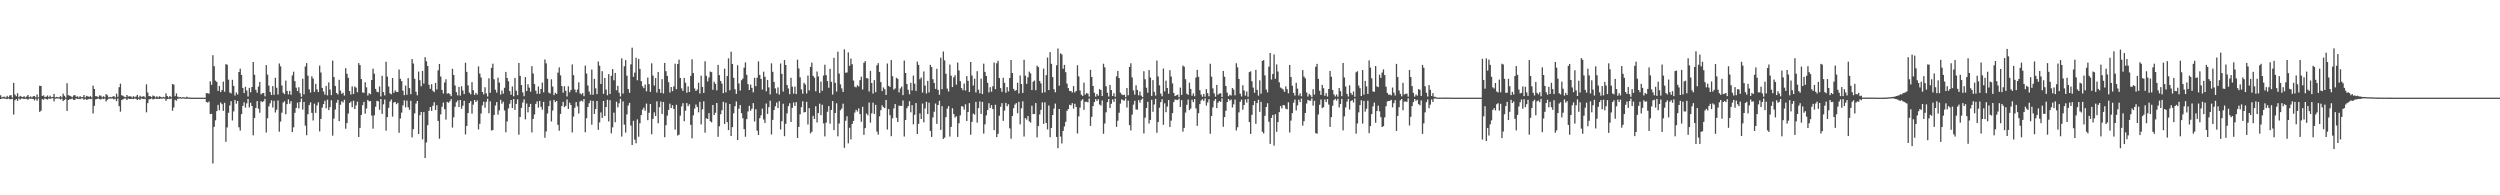 <?xml version="1.0" encoding="UTF-8"?>
<svg xmlns="http://www.w3.org/2000/svg" width="1920" height="150">
  <path d="M0 73.174h1v2.929H0zM1 74.777h1v1.000H1zM2 74.354h1v1.191H2zM3 74.278h1v1.464H3zM4 74.890h1v1.000H4zM5 73.580h1v2.551H5zM6 74.658h1v1.000H6zM7 73.334h1v2.853H7zM8 73.059h1v3.195H8zM9 74.887h1v1.000H9zM10 63.659h1v24.287H10zM11 72.613h1v4.392H11zM12 73.953h1v2.112H12zM13 71.570h1v5.896H13zM14 74.656h1v1.000H14zM15 73.648h1v2.833H15zM16 74.259h1v1.426H16zM17 74.540h1v1.127H17zM18 73.858h1v2.236H18zM19 74.804h1v1.000H19zM20 74.102h1v1.832H20zM21 72.978h1v3.673H21zM22 74.674h1v1.000H22zM23 74.058h1v1.789H23zM24 74.847h1v1.000H24zM25 73.931h1v2.109H25zM26 73.699h1v3.427H26zM27 74.816h1v1.000H27zM28 72.530h1v4.814H28zM29 74.693h1v1.000H29zM30 65.849h1v20.065H30zM31 66.053h1v19.012H31zM32 73.661h1v2.523H32zM33 73.208h1v3.358H33zM34 74.513h1v1.065H34zM35 74.224h1v1.901H35zM36 73.306h1v3.175H36zM37 74.621h1v1.000H37zM38 73.474h1v2.428H38zM39 74.677h1v1.000H39zM40 74.387h1v1.000H40zM41 72.144h1v5.711H41zM42 74.809h1v1.000H42zM43 74.413h1v1.225H43zM44 74.683h1v1.000H44zM45 74.652h1v1.000H45zM46 73.832h1v2.549H46zM47 74.778h1v1.000H47zM48 71.920h1v5.676H48zM49 73.560h1v3.196H49zM50 74.843h1v1.000H50zM51 63.909h1v21.285H51zM52 73.108h1v3.675H52zM53 73.498h1v2.729H53zM54 74.006h1v2.105H54zM55 74.645h1v1.000H55zM56 73.382h1v3.343H56zM57 72.947h1v3.685H57zM58 74.291h1v1.220H58zM59 73.975h1v2.074H59zM60 74.859h1v1.000H60zM61 73.840h1v2.347H61zM62 74.634h1v1.000H62zM63 74.572h1v1.000H63zM64 72.939h1v3.766H64zM65 74.857h1v1.000H65zM66 73.567h1v3.145H66zM67 74.009h1v2.329H67zM68 74.402h1v1.461H68zM69 73.853h1v2.299H69zM70 74.831h1v1.000H70zM71 65.774h1v21.377H71zM72 68.330h1v12.914H72zM73 73.849h1v2.492H73zM74 73.982h1v2.053H74zM75 74.575h1v1.000H75zM76 73.194h1v2.986H76zM77 73.538h1v2.863H77zM78 74.717h1v1.000H78zM79 73.900h1v2.198H79zM80 74.700h1v1.000H80zM81 72.238h1v5.697H81zM82 73.234h1v3.416H82zM83 74.806h1v1.000H83zM84 74.418h1v1.238H84zM85 74.725h1v1.000H85zM86 74.232h1v1.398H86zM87 73.783h1v2.586H87zM88 74.814h1v1.000H88zM89 71.926h1v5.761H89zM90 74.368h1v1.289H90zM91 66.982h1v14.579H91zM92 64.242h1v21.507H92zM93 73.124h1v3.722H93zM94 73.570h1v2.709H94zM95 74.368h1v1.322H95zM96 74.649h1v1.000H96zM97 72.958h1v3.820H97zM98 74.120h1v1.567H98zM99 73.981h1v2.055H99zM100 73.976h1v2.073H100zM101 74.884h1v1.000H101zM102 73.837h1v2.316H102zM103 74.630h1v1.000H103zM104 74.153h1v1.759H104zM105 72.909h1v3.900H105zM106 74.871h1v1.000H106zM107 73.540h1v3.215H107zM108 74.326h1v1.246H108zM109 74.116h1v1.752H109zM110 73.861h1v2.297H110zM111 74.897h1v1.000H111zM112 64.752h1v21.520H112zM113 71.041h1v8.143H113zM114 73.854h1v2.433H114zM115 73.942h1v2.142H115zM116 74.586h1v1.000H116zM117 73.307h1v3.137H117zM118 73.854h1v2.118H118zM119 74.696h1v1.000H119zM120 73.937h1v2.169H120zM121 74.821h1v1.000H121zM122 73.908h1v2.113H122zM123 74.401h1v1.273H123zM124 74.855h1v1.000H124zM125 74.389h1v1.203H125zM126 74.762h1v1.000H126zM127 71.705h1v5.702H127zM128 73.774h1v2.298H128zM129 74.853h1v1.000H129zM130 73.706h1v2.421H130zM131 74.659h1v1.000H131zM132 64.488h1v20.541H132zM133 65.023h1v17.492H133zM134 73.862h1v2.765H134zM135 71.724h1v5.623H135zM136 74.209h1v1.649H136zM137 74.733h1v1.000H137zM138 74.476h1v1.102H138zM139 74.895h1v1.000H139zM140 74.583h1v1.000H140zM141 74.720h1v1.000H141zM142 74.980h1v1.000H142zM143 74.261h1v1.586H143zM144 74.850h1v1.000H144zM145 74.932h1v1.000H145zM146 74.972h1v1.000H146zM147 74.995h1v1.000H147zM148 74.987h1v1.000H148zM149 74.995h1v1.000H149zM150 74.997h1v1.000H150zM151 74.995h1v1.000H151zM152 74.996h1v1.000H152zM153 74.999h1v1.000H153zM154 74.999h1v1.000H154zM155 74.999h1v1.000H155zM156 74.999h1v1.000H156zM157 74.999h1v1.000H157zM158 71.598h1v6.712H158zM159 71.517h1v7.346H159zM160 71.935h1v6.057H160zM161 62.476h1v25.188H161zM162 65.134h1v22.276H162zM163 42.392h1v83.221H163zM164 50.845h1v46.599H164zM165 61.894h1v30.507H165zM166 62.866h1v22.481H166zM167 69.784h1v10.768H167zM168 65.990h1v18.684H168zM169 70.698h1v8.062H169zM170 69.187h1v10.791H170zM171 62.671h1v22.454H171zM172 70.438h1v8.520H172zM173 49.270h1v59.633H173zM174 49.732h1v48.153H174zM175 61.188h1v25.459H175zM176 71.006h1v9.987H176zM177 71.723h1v5.987H177zM178 61.297h1v31.228H178zM179 65.940h1v19.589H179zM180 73.367h1v3.409H180zM181 71.034h1v8.586H181zM182 72.568h1v5.011H182zM183 55.273h1v42.444H183zM184 52.738h1v47.551H184zM185 57.538h1v30.141H185zM186 67.509h1v13.831H186zM187 71.482h1v7.128H187zM188 66.680h1v15.965H188zM189 69.475h1v9.955H189zM190 74.100h1v1.934H190zM191 67.466h1v15.056H191zM192 70.836h1v8.089H192zM193 66.834h1v14.607H193zM194 47.641h1v56.273H194zM195 57.458h1v33.153H195zM196 68.976h1v13.902H196zM197 71.188h1v6.489H197zM198 66.501h1v17.017H198zM199 62.930h1v23.655H199zM200 72.442h1v5.256H200zM201 71.583h1v6.794H201zM202 71.329h1v6.418H202zM203 73.997h1v1.880H203zM204 50.017h1v51.773H204zM205 57.285h1v33.520H205zM206 65.719h1v15.975H206zM207 70.658h1v8.714H207zM208 72.933h1v4.129H208zM209 66.090h1v16.475H209zM210 72.799h1v4.616H210zM211 59.776h1v26.653H211zM212 67.395h1v16.864H212zM213 72.541h1v4.633H213zM214 48.751h1v52.397H214zM215 50.967h1v42.443H215zM216 65.651h1v20.869H216zM217 71.193h1v7.530H217zM218 72.300h1v5.454H218zM219 61.902h1v25.858H219zM220 69.765h1v10.216H220zM221 72.486h1v3.872H221zM222 69.767h1v9.922H222zM223 72.779h1v4.938H223zM224 57.888h1v43.579H224zM225 55.058h1v42.750H225zM226 62.311h1v24.341H226zM227 67.348h1v15.556H227zM228 69.929h1v8.938H228zM229 67.027h1v16.253H229zM230 71.553h1v6.761H230zM231 74.334h1v1.355H231zM232 60.452h1v23.708H232zM233 72.457h1v5.813H233zM234 51.055h1v45.473H234zM235 48.436h1v55.459H235zM236 58.134h1v29.560H236zM237 68.602h1v12.084H237zM238 71.044h1v7.615H238zM239 58.636h1v28.045H239zM240 60.303h1v32.213H240zM241 70.573h1v9.048H241zM242 64.357h1v22.306H242zM243 68.669h1v12.273H243zM244 70.684h1v7.897H244zM245 50.400h1v50.533H245zM246 55.724h1v35.570H246zM247 67.494h1v15.163H247zM248 70.233h1v9.670H248zM249 72.661h1v4.720H249zM250 65.997h1v17.187H250zM251 73.283h1v3.336H251zM252 63.294h1v21.304H252zM253 68.836h1v13.447H253zM254 73.085h1v3.931H254zM255 46.518h1v57.692H255zM256 59.164h1v31.913H256zM257 65.986h1v18.152H257zM258 71.436h1v7.443H258zM259 72.571h1v4.119H259zM260 61.264h1v31.744H260zM261 69.606h1v10.816H261zM262 72.022h1v5.788H262zM263 71.149h1v7.513H263zM264 73.413h1v3.211H264zM265 52.363h1v46.511H265zM266 56.613h1v37.899H266zM267 59.754h1v27.416H267zM268 69.937h1v9.145H268zM269 72.579h1v5.460H269zM270 66.349h1v15.999H270zM271 72.196h1v5.170H271zM272 66.428h1v17.310H272zM273 67.311h1v13.619H273zM274 70.864h1v7.199H274zM275 48.506h1v56.703H275zM276 50.034h1v48.179H276zM277 60.740h1v27.521H277zM278 71.005h1v9.803H278zM279 71.262h1v6.951H279zM280 63.156h1v24.131H280zM281 67.091h1v16.265H281zM282 73.364h1v3.404H282zM283 71.594h1v6.265H283zM284 72.342h1v5.296H284zM285 61.463h1v27.324H285zM286 52.715h1v46.082H286zM287 56.567h1v31.984H287zM288 68.240h1v13.708H288zM289 70.383h1v7.077H289zM290 70.913h1v6.899H290zM291 66.420h1v17.882H291zM292 74.073h1v1.944H292zM293 58.199h1v29.228H293zM294 70.728h1v9.411H294zM295 73.253h1v3.201H295zM296 47.423h1v52.991H296zM297 58.826h1v31.102H297zM298 66.388h1v16.384H298zM299 71.644h1v6.313H299zM300 72.451h1v4.011H300zM301 59.929h1v29.614H301zM302 71.270h1v7.482H302zM303 69.418h1v8.915H303zM304 70.521h1v9.496H304zM305 70.730h1v8.266H305zM306 53.415h1v48.577H306zM307 60.454h1v30.518H307zM308 62.280h1v24.208H308zM309 69.619h1v11.308H309zM310 73.072h1v3.963H310zM311 65.732h1v16.775H311zM312 72.764h1v4.490H312zM313 59.990h1v22.406H313zM314 67.672h1v16.647H314zM315 72.333h1v5.017H315zM316 45.369h1v60.174H316zM317 48.780h1v50.391H317zM318 60.512h1v26.575H318zM319 70.497h1v9.041H319zM320 73.158h1v4.380H320zM321 55.002h1v47.931H321zM322 61.610h1v26.849H322zM323 66.272h1v19.757H323zM324 54.468h1v52.601H324zM325 64.160h1v21.950H325zM326 43.906h1v77.482H326zM327 47.037h1v62.366H327zM328 50.708h1v45.454H328zM329 65.092h1v19.968H329zM330 68.220h1v14.023H330zM331 64.685h1v20.489H331zM332 69.690h1v11.512H332zM333 70.750h1v7.758H333zM334 63.688h1v20.801H334zM335 68.728h1v12.105H335zM336 54.001h1v38.868H336zM337 49.099h1v57.428H337zM338 58.762h1v29.097H338zM339 69.064h1v12.911H339zM340 71.762h1v6.984H340zM341 63.332h1v20.464H341zM342 60.872h1v30.975H342zM343 71.907h1v6.307H343zM344 71.523h1v7.358H344zM345 72.356h1v5.392H345zM346 73.848h1v2.308H346zM347 52.839h1v45.174H347zM348 57.600h1v32.509H348zM349 65.618h1v16.419H349zM350 70.799h1v7.719H350zM351 73.223h1v3.927H351zM352 66.762h1v15.391H352zM353 73.441h1v3.319H353zM354 66.231h1v17.271H354zM355 69.530h1v11.662H355zM356 72.237h1v5.197H356zM357 48.111h1v55.173H357zM358 55.214h1v41.518H358zM359 65.598h1v21.223H359zM360 71.190h1v7.949H360zM361 72.471h1v5.178H361zM362 63.092h1v24.211H362zM363 69.278h1v11.109H363zM364 72.855h1v3.967H364zM365 71.331h1v7.012H365zM366 72.622h1v4.460H366zM367 51.010h1v48.420H367zM368 56.481h1v38.612H368zM369 59.503h1v27.677H369zM370 70.622h1v10.380H370zM371 72.442h1v5.687H371zM372 67.041h1v15.624H372zM373 71.740h1v6.444H373zM374 74.127h1v1.680H374zM375 60.094h1v26.882H375zM376 71.283h1v6.544H376zM377 52.120h1v48.109H377zM378 48.905h1v50.966H378zM379 60.870h1v27.471H379zM380 68.880h1v12.152H380zM381 71.113h1v7.262H381zM382 59.626h1v28.511H382zM383 63.381h1v21.359H383zM384 72.672h1v4.028H384zM385 69.454h1v10.221H385zM386 71.911h1v6.234H386zM387 67.441h1v17.411H387zM388 55.195h1v46.366H388zM389 59.835h1v33.462H389zM390 62.399h1v20.836H390zM391 69.925h1v9.762H391zM392 72.741h1v4.078H392zM393 66.429h1v16.558H393zM394 73.911h1v2.134H394zM395 59.786h1v24.659H395zM396 69.694h1v10.075H396zM397 73.080h1v3.224H397zM398 48.395h1v55.074H398zM399 58.241h1v31.572H399zM400 65.340h1v17.484H400zM401 70.952h1v7.807H401zM402 73.926h1v2.336H402zM403 59.197h1v32.470H403zM404 69.929h1v9.607H404zM405 64.724h1v21.564H405zM406 67.335h1v14.852H406zM407 70.460h1v9.327H407zM408 50.839h1v50.883H408zM409 56.455h1v34.870H409zM410 64.541h1v23.344H410zM411 69.645h1v10.180H411zM412 72.020h1v5.848H412zM413 66.398h1v16.310H413zM414 72.020h1v5.492H414zM415 68.358h1v13.667H415zM416 63.373h1v20.913H416zM417 70.924h1v7.293H417zM418 45.693h1v60.104H418zM419 48.636h1v52.309H419zM420 60.405h1v26.734H420zM421 71.142h1v10.367H421zM422 71.784h1v5.492H422zM423 60.896h1v32.414H423zM424 66.437h1v18.469H424zM425 73.073h1v3.693H425zM426 71.221h1v7.230H426zM427 72.142h1v5.386H427zM428 55.811h1v40.074H428zM429 51.770h1v48.642H429zM430 57.835h1v29.627H430zM431 66.119h1v15.356H431zM432 71.162h1v7.079H432zM433 66.246h1v16.037H433zM434 69.749h1v11.489H434zM435 74.091h1v2.260H435zM436 66.324h1v17.339H436zM437 70.879h1v7.977H437zM438 69.134h1v11.516H438zM439 49.496h1v52.221H439zM440 57.709h1v31.822H440zM441 68.685h1v14.075H441zM442 70.940h1v7.507H442zM443 68.787h1v12.929H443zM444 63.208h1v23.967H444zM445 71.658h1v6.291H445zM446 72.476h1v4.767H446zM447 71.531h1v6.378H447zM448 73.887h1v2.162H448zM449 50.402h1v51.154H449zM450 56.483h1v34.369H450zM451 65.641h1v16.523H451zM452 70.356h1v8.929H452zM453 72.721h1v4.490H453zM454 53.420h1v42.367H454zM455 72.747h1v4.716H455zM456 60.574h1v26.951H456zM457 67.814h1v15.913H457zM458 72.275h1v5.272H458zM459 47.222h1v52.444H459zM460 50.431h1v43.562H460zM461 64.468h1v21.914H461zM462 54.682h1v35.867H462zM463 72.040h1v5.506H463zM464 59.868h1v29.260H464zM465 68.758h1v13.437H465zM466 73.141h1v3.431H466zM467 56.950h1v36.318H467zM468 72.138h1v4.802H468zM469 58.198h1v44.192H469zM470 53.044h1v44.768H470zM471 61.653h1v24.884H471zM472 55.995h1v37.880H472zM473 69.319h1v8.808H473zM474 65.880h1v16.583H474zM475 71.209h1v8.128H475zM476 74.089h1v1.798H476zM477 44.784h1v60.148H477zM478 71.845h1v6.032H478zM479 50.871h1v44.868H479zM480 46.169h1v55.646H480zM481 58.102h1v29.744H481zM482 68.428h1v12.626H482zM483 71.259h1v7.719H483zM484 49.432h1v46.961H484zM485 36.621h1v74.749H485zM486 58.998h1v33.754H486zM487 55.775h1v51.475H487zM488 44.371h1v65.693H488zM489 61.668h1v30.055H489zM490 45.193h1v59.837H490zM491 52.948h1v41.727H491zM492 62.383h1v26.011H492zM493 66.269h1v17.938H493zM494 67.668h1v14.961H494zM495 64.907h1v20.151H495zM496 70.141h1v9.437H496zM497 59.559h1v32.748H497zM498 64.634h1v21.994H498zM499 70.553h1v9.267H499zM500 48.619h1v54.473H500zM501 58.067h1v33.238H501zM502 65.704h1v20.610H502zM503 59.933h1v29.188H503zM504 71.063h1v6.812H504zM505 55.256h1v39.437H505zM506 68.325h1v14.027H506zM507 71.343h1v6.609H507zM508 60.760h1v26.760H508zM509 71.729h1v6.565H509zM510 48.262h1v57.116H510zM511 54.667h1v41.489H511zM512 58.268h1v30.499H512zM513 63.128h1v21.303H513zM514 71.084h1v8.549H514zM515 66.836h1v16.153H515zM516 69.997h1v10.845H516zM517 66.375h1v17.277H517zM518 48.915h1v50.670H518zM519 68.527h1v11.943H519zM520 49.168h1v54.898H520zM521 45.849h1v57.556H521zM522 59.836h1v28.993H522zM523 67.849h1v13.907H523zM524 69.768h1v9.472H524zM525 59.778h1v33.296H525zM526 63.530h1v21.519H526zM527 71.216h1v7.919H527zM528 66.370h1v15.119H528zM529 70.633h1v9.432H529zM530 58.256h1v37.627H530zM531 45.567h1v60.674H531zM532 56.104h1v32.513H532zM533 67.925h1v15.461H533zM534 69.873h1v10.397H534zM535 68.750h1v13.451H535zM536 63.512h1v22.760H536zM537 71.798h1v6.379H537zM538 58.100h1v37.455H538zM539 66.740h1v17.243H539zM540 71.371h1v6.428H540zM541 47.065h1v54.803H541zM542 58.219h1v32.670H542zM543 62.519h1v28.888H543zM544 59.566h1v27.305H544zM545 54.941h1v38.192H545zM546 55.394h1v38.607H546zM547 68.974h1v11.676H547zM548 62.789h1v25.565H548zM549 64.406h1v22.162H549zM550 69.399h1v9.686H550zM551 49.839h1v55.215H551zM552 57.701h1v39.251H552zM553 62.159h1v25.608H553zM554 64.206h1v20.488H554zM555 71.507h1v6.676H555zM556 52.740h1v42.496H556zM557 70.887h1v7.942H557zM558 58.404h1v35.381H558zM559 44.792h1v55.142H559zM560 69.308h1v10.551H560zM561 39.668h1v64.832H561zM562 49.093h1v48.552H562zM563 59.739h1v27.305H563zM564 68.551h1v13.055H564zM565 72.098h1v5.841H565zM566 50.052h1v57.531H566zM567 64.079h1v19.451H567zM568 69.547h1v11.076H568zM569 61.584h1v25.336H569zM570 60.359h1v30.447H570zM571 51.984h1v47.185H571zM572 47.919h1v57.069H572zM573 57.469h1v34.016H573zM574 64.616h1v20.964H574zM575 69.108h1v12.219H575zM576 64.983h1v20.008H576zM577 67.493h1v15.975H577zM578 70.922h1v8.265H578zM579 59.732h1v33.536H579zM580 66.194h1v17.720H580zM581 59.655h1v40.718H581zM582 47.110h1v56.599H582zM583 57.507h1v33.273H583zM584 60.626h1v27.928H584zM585 68.782h1v14.606H585zM586 55.062h1v36.702H586zM587 58.977h1v35.418H587zM588 70.078h1v9.419H588zM589 61.393h1v26.127H589zM590 67.123h1v15.205H590zM591 72.491h1v4.845H591zM592 48.619h1v54.690H592zM593 55.134h1v36.915H593zM594 62.944h1v21.613H594zM595 67.893h1v13.738H595zM596 71.704h1v7.055H596zM597 67.122h1v15.911H597zM598 72.598h1v5.121H598zM599 48.760h1v50.730H599zM600 56.711h1v36.378H600zM601 70.317h1v9.376H601zM602 46.115h1v58.497H602zM603 49.913h1v45.145H603zM604 65.279h1v21.816H604zM605 67.922h1v13.596H605zM606 72.353h1v6.935H606zM607 59.767h1v33.936H607zM608 66.582h1v16.241H608zM609 71.866h1v6.868H609zM610 66.485h1v14.882H610zM611 72.263h1v6.168H611zM612 45.829h1v60.164H612zM613 52.595h1v44.906H613zM614 59.413h1v28.412H614zM615 68.641h1v13.677H615zM616 71.923h1v5.881H616zM617 63.550h1v22.841H617zM618 64.903h1v21.108H618zM619 71.793h1v6.416H619zM620 58.078h1v37.496H620zM621 69.435h1v13.633H621zM622 51.394h1v51.057H622zM623 48.071h1v53.076H623zM624 58.198h1v30.780H624zM625 59.615h1v31.720H625zM626 70.090h1v11.521H626zM627 54.920h1v39.142H627zM628 58.721h1v28.117H628zM629 71.441h1v8.176H629zM630 62.654h1v25.749H630zM631 69.727h1v10.698H631zM632 58.020h1v36.768H632zM633 49.702h1v55.067H633zM634 57.770h1v36.418H634zM635 62.238h1v23.572H635zM636 67.421h1v14.037H636zM637 52.862h1v42.165H637zM638 62.843h1v21.567H638zM639 72.594h1v5.034H639zM640 44.384h1v55.525H640zM641 63.623h1v23.173H641zM642 70.318h1v9.005H642zM643 39.726h1v64.987H643zM644 56.526h1v38.338H644zM645 64.761h1v19.945H645zM646 67.883h1v15.409H646zM647 70.655h1v8.952H647zM648 37.867h1v75.658H648zM649 55.855h1v36.887H649zM650 55.649h1v33.640H650zM651 40.169h1v69.930H651zM652 50.550h1v47.570H652zM653 44.931h1v62.150H653zM654 49.368h1v45.832H654zM655 61.873h1v30.990H655zM656 66.555h1v19.915H656zM657 67.139h1v17.205H657zM658 65.486h1v20.167H658zM659 66.414h1v16.857H659zM660 61.528h1v26.070H660zM661 58.877h1v34.668H661zM662 68.730h1v13.270H662zM663 48.210h1v55.340H663zM664 46.960h1v51.468H664zM665 60.022h1v27.173H665zM666 60.276h1v28.223H666zM667 70.241h1v8.496H667zM668 54.414h1v39.813H668zM669 63.726h1v23.334H669zM670 71.843h1v7.005H670zM671 61.538h1v25.955H671zM672 70.800h1v9.755H672zM673 50.139h1v50.907H673zM674 48.507h1v54.853H674zM675 55.250h1v34.084H675zM676 63.039h1v21.586H676zM677 69.944h1v10.935H677zM678 67.153h1v15.173H678zM679 68.494h1v14.562H679zM680 72.890h1v3.881H680zM681 48.813h1v50.650H681zM682 65.921h1v17.890H682zM683 66.752h1v21.699H683zM684 46.147h1v58.461H684zM685 58.514h1v32.322H685zM686 68.796h1v14.487H686zM687 67.913h1v12.015H687zM688 59.771h1v30.680H688zM689 60.497h1v33.200H689zM690 70.949h1v10.178H690zM691 67.916h1v13.389H691zM692 66.480h1v14.887H692zM693 73.047h1v4.119H693zM694 46.504h1v58.353H694zM695 56.043h1v36.137H695zM696 64.478h1v18.685H696zM697 68.946h1v12.637H697zM698 72.374h1v5.321H698zM699 63.583h1v22.683H699zM700 69.499h1v11.282H700zM701 58.059h1v37.476H701zM702 64.243h1v23.925H702zM703 69.788h1v9.359H703zM704 47.332h1v55.596H704zM705 49.813h1v45.295H705zM706 60.872h1v26.226H706zM707 59.497h1v31.877H707zM708 71.044h1v8.457H708zM709 54.857h1v39.096H709zM710 65.695h1v17.598H710zM711 71.798h1v6.432H711zM712 62.107h1v25.500H712zM713 70.947h1v7.888H713zM714 49.797h1v50.735H714zM715 51.494h1v53.648H715zM716 60.835h1v29.335H716zM717 63.749h1v22.058H717zM718 68.274h1v11.256H718zM719 52.844h1v42.306H719zM720 69.079h1v11.568H720zM721 72.757h1v4.681H721zM722 44.314h1v55.407H722zM723 68.510h1v13.040H723zM724 39.594h1v67.102H724zM725 46.390h1v59.361H725zM726 56.604h1v33.362H726zM727 68.024h1v15.442H727zM728 70.287h1v11.248H728zM729 49.611h1v55.323H729zM730 58.115h1v39.303H730zM731 66.886h1v16.255H731zM732 59.416h1v28.200H732zM733 57.752h1v32.562H733zM734 65.037h1v24.264H734zM735 48.018h1v57.141H735zM736 54.121h1v40.540H736zM737 62.325h1v26.316H737zM738 67.628h1v13.987H738zM739 69.272h1v12.531H739zM740 64.173h1v20.069H740zM741 69.509h1v10.609H741zM742 58.457h1v34.461H742zM743 62.129h1v23.870H743zM744 70.598h1v8.614H744zM745 47.635h1v55.839H745zM746 58.034h1v35.530H746zM747 65.694h1v21.560H747zM748 60.418h1v27.639H748zM749 71.038h1v7.220H749zM750 54.678h1v39.512H750zM751 68.841h1v14.193H751zM752 71.630h1v6.276H752zM753 60.378h1v27.123H753zM754 72.233h1v5.998H754zM755 48.899h1v53.731H755zM756 55.191h1v40.304H756zM757 58.385h1v30.235H757zM758 63.607h1v20.904H758zM759 70.976h1v8.316H759zM760 66.963h1v15.980H760zM761 70.392h1v10.351H761zM762 66.276h1v17.499H762zM763 48.052h1v51.956H763zM764 68.479h1v11.973H764zM765 48.610h1v56.696H765zM766 46.706h1v56.078H766zM767 59.948h1v28.869H767zM768 67.706h1v14.259H768zM769 70.507h1v8.721H769zM770 59.740h1v33.107H770zM771 63.615h1v21.315H771zM772 71.210h1v7.816H772zM773 66.929h1v14.669H773zM774 70.236h1v9.824H774zM775 59.841h1v38.739H775zM776 46.102h1v60.454H776zM777 56.063h1v33.062H777zM778 68.273h1v14.824H778zM779 69.849h1v10.434H779zM780 69.192h1v10.036H780zM781 63.531h1v23.464H781zM782 71.736h1v6.467H782zM783 57.970h1v37.493H783zM784 64.495h1v18.722H784zM785 71.369h1v6.449H785zM786 45.938h1v58.922H786zM787 58.111h1v32.637H787zM788 64.381h1v27.483H788zM789 59.326h1v29.739H789zM790 54.992h1v38.188H790zM791 56.347h1v37.807H791zM792 69.148h1v12.064H792zM793 62.709h1v24.906H793zM794 61.859h1v25.686H794zM795 69.268h1v9.898H795zM796 50.498h1v55.016H796zM797 51.490h1v45.257H797zM798 62.135h1v25.782H798zM799 64.059h1v20.330H799zM800 71.222h1v7.412H800zM801 52.684h1v42.450H801zM802 70.921h1v7.689H802zM803 57.699h1v36.754H803zM804 44.165h1v55.283H804zM805 69.187h1v11.819H805zM806 40.025h1v65.327H806zM807 48.978h1v49.286H807zM808 59.195h1v29.115H808zM809 68.493h1v14.919H809zM810 70.867h1v8.723H810zM811 50.111h1v55.052H811zM812 37.210h1v76.617H812zM813 65.792h1v17.935H813zM814 40.957h1v63.910H814zM815 41.789h1v68.391H815zM816 52.781h1v47.782H816zM817 49.883h1v47.234H817zM818 55.454h1v38.064H818zM819 64.213h1v20.863H819zM820 67.694h1v16.079H820zM821 69.827h1v10.676H821zM822 69.993h1v10.888H822zM823 71.032h1v8.171H823zM824 66.098h1v17.360H824zM825 70.996h1v8.703H825zM826 69.817h1v12.334H826zM827 50.110h1v52.399H827zM828 58.697h1v30.706H828zM829 69.488h1v13.201H829zM830 72.694h1v4.571H830zM831 73.658h1v2.602H831zM832 63.457h1v20.938H832zM833 72.669h1v5.540H833zM834 71.473h1v6.646H834zM835 71.876h1v6.723H835zM836 74.211h1v1.430H836zM837 53.666h1v42.986H837zM838 59.144h1v30.610H838zM839 66.037h1v15.419H839zM840 71.212h1v7.174H840zM841 74.200h1v1.870H841zM842 72.117h1v5.383H842zM843 73.509h1v2.696H843zM844 68.384h1v11.851H844zM845 69.147h1v11.877H845zM846 73.712h1v3.443H846zM847 48.928h1v53.849H847zM848 51.732h1v43.116H848zM849 66.259h1v20.034H849zM850 71.231h1v7.212H850zM851 74.116h1v1.852H851zM852 65.243h1v17.816H852zM853 69.187h1v10.552H853zM854 73.751h1v2.644H854zM855 71.596h1v6.665H855zM856 74.303h1v1.428H856zM857 58.608h1v38.835H857zM858 54.495h1v38.221H858zM859 59.968h1v26.634H859zM860 71.163h1v8.427H860zM861 72.524h1v3.778H861zM862 73.053h1v3.931H862zM863 72.769h1v4.519H863zM864 74.594h1v1.000H864zM865 67.567h1v14.993H865zM866 73.151h1v4.158H866zM867 51.458h1v44.666H867zM868 48.607h1v51.569H868zM869 59.463h1v28.592H869zM870 69.406h1v10.975H870zM871 72.703h1v4.737H871zM872 65.470h1v18.524H872zM873 69.084h1v15.170H873zM874 73.231h1v3.602H874zM875 70.284h1v8.527H875zM876 73.485h1v3.096H876zM877 74.562h1v1.000H877zM878 54.684h1v47.825H878zM879 60.891h1v29.458H879zM880 67.389h1v15.617H880zM881 71.175h1v7.026H881zM882 53.812h1v41.082H882zM883 59.566h1v32.564H883zM884 73.658h1v2.979H884zM885 61.535h1v24.311H885zM886 70.557h1v9.657H886zM887 73.431h1v2.513H887zM888 46.509h1v55.488H888zM889 58.707h1v35.065H889zM890 65.529h1v17.225H890zM891 71.863h1v6.584H891zM892 73.925h1v2.246H892zM893 52.607h1v43.260H893zM894 70.218h1v9.143H894zM895 61.936h1v24.248H895zM896 67.591h1v14.268H896zM897 72.009h1v4.845H897zM898 53.915h1v43.681H898zM899 58.800h1v33.854H899zM900 64.041h1v22.833H900zM901 71.376h1v7.033H901zM902 73.743h1v2.725H902zM903 73.145h1v3.477H903zM904 72.677h1v4.205H904zM905 74.668h1v1.000H905zM906 67.289h1v14.839H906zM907 72.834h1v4.084H907zM908 50.405h1v50.714H908zM909 51.236h1v46.951H909zM910 60.827h1v25.671H910zM911 71.956h1v8.524H911zM912 72.854h1v3.583H912zM913 63.496h1v21.088H913zM914 68.282h1v15.086H914zM915 73.524h1v3.009H915zM916 71.729h1v6.655H916zM917 73.945h1v2.064H917zM918 59.528h1v23.721H918zM919 53.652h1v42.958H919zM920 59.000h1v27.927H920zM921 69.271h1v10.717H921zM922 72.596h1v4.633H922zM923 74.287h1v1.918H923zM924 72.148h1v5.354H924zM925 74.307h1v1.197H925zM926 68.429h1v12.634H926zM927 71.597h1v7.107H927zM928 73.915h1v2.280H928zM929 48.949h1v53.757H929zM930 58.864h1v30.291H930zM931 67.874h1v14.589H931zM932 71.690h1v5.727H932zM933 74.255h1v1.702H933zM934 65.236h1v17.830H934zM935 72.727h1v6.140H935zM936 71.836h1v5.776H936zM937 71.600h1v6.655H937zM938 74.500h1v1.000H938zM939 54.462h1v42.936H939zM940 58.928h1v31.019H940zM941 66.069h1v19.003H941zM942 71.159h1v7.283H942zM943 73.905h1v2.072H943zM944 72.757h1v4.525H944zM945 73.366h1v3.090H945zM946 67.562h1v15.004H946zM947 68.813h1v11.334H947zM948 73.199h1v3.253H948zM949 48.588h1v51.608H949zM950 51.725h1v46.008H950zM951 60.608h1v25.714H951zM952 71.957h1v6.226H952zM953 74.093h1v2.414H953zM954 65.463h1v18.798H954zM955 69.511h1v11.184H955zM956 73.437h1v2.892H956zM957 70.276h1v8.534H957zM958 74.301h1v1.506H958zM959 55.409h1v38.327H959zM960 54.777h1v48.030H960zM961 62.395h1v25.815H961zM962 67.262h1v13.440H962zM963 71.214h1v6.344H963zM964 53.606h1v41.495H964zM965 69.027h1v10.121H965zM966 73.432h1v3.226H966zM967 61.676h1v24.201H967zM968 71.960h1v6.271H968zM969 46.757h1v54.422H969zM970 46.185h1v56.332H970zM971 57.908h1v31.014H971zM972 68.797h1v13.387H972zM973 70.904h1v8.401H973zM974 51.131h1v42.350H974zM975 40.700h1v69.814H975zM976 61.095h1v29.450H976zM977 56.851h1v31.426H977zM978 41.833h1v69.976H978zM979 60.543h1v27.155H979zM980 49.523h1v51.704H980zM981 54.946h1v38.794H981zM982 63.223h1v22.919H982zM983 67.243h1v14.212H983zM984 67.930h1v15.337H984zM985 68.779h1v11.913H985zM986 70.556h1v10.328H986zM987 66.310h1v17.137H987zM988 68.495h1v15.486H988zM989 71.627h1v6.944H989zM990 49.845h1v51.916H990zM991 59.122h1v33.481H991zM992 65.779h1v21.093H992zM993 71.298h1v7.627H993zM994 73.372h1v3.084H994zM995 63.603h1v21.202H995zM996 68.060h1v12.880H996zM997 73.371h1v3.153H997zM998 71.675h1v6.779H998zM999 73.963h1v1.718H999zM1000 53.822h1v42.663H1000zM1001 58.770h1v34.324H1001zM1002 60.149h1v26.652H1002zM1003 71.013h1v8.490H1003zM1004 74.124h1v2.562H1004zM1005 72.077h1v5.200H1005zM1006 73.160h1v4.210H1006zM1007 74.573h1v1.000H1007zM1008 68.491h1v12.588H1008zM1009 72.645h1v4.766H1009zM1010 51.240h1v50.985H1010zM1011 49.075h1v53.636H1011zM1012 60.552h1v27.336H1012zM1013 69.686h1v10.806H1013zM1014 72.898h1v3.539H1014zM1015 65.242h1v17.841H1015zM1016 67.762h1v14.572H1016zM1017 73.558h1v2.811H1017zM1018 71.563h1v6.820H1018zM1019 74.153h1v1.948H1019zM1020 68.375h1v11.979H1020zM1021 54.481h1v42.947H1021zM1022 58.940h1v31.004H1022zM1023 69.057h1v12.133H1023zM1024 72.508h1v4.374H1024zM1025 74.080h1v1.790H1025zM1026 72.593h1v4.692H1026zM1027 74.310h1v1.467H1027zM1028 67.585h1v14.948H1028zM1029 70.034h1v9.897H1029zM1030 73.859h1v2.092H1030zM1031 48.350h1v51.783H1031zM1032 59.480h1v29.906H1032zM1033 66.389h1v16.108H1033zM1034 72.079h1v5.940H1034zM1035 74.121h1v1.757H1035zM1036 65.527h1v18.577H1036zM1037 71.450h1v6.224H1037zM1038 72.861h1v4.072H1038zM1039 70.226h1v8.495H1039zM1040 74.312h1v1.260H1040zM1041 55.488h1v47.185H1041zM1042 54.755h1v40.132H1042zM1043 65.719h1v20.615H1043zM1044 67.742h1v13.023H1044zM1045 73.715h1v3.297H1045zM1046 53.807h1v41.095H1046zM1047 72.642h1v4.805H1047zM1048 62.114h1v23.642H1048zM1049 66.353h1v17.143H1049zM1050 72.150h1v5.202H1050zM1051 46.390h1v55.915H1051zM1052 51.941h1v44.876H1052zM1053 60.117h1v27.523H1053zM1054 70.229h1v11.438H1054zM1055 70.519h1v8.302H1055zM1056 50.697h1v43.543H1056zM1057 66.341h1v18.975H1057zM1058 66.908h1v14.251H1058zM1059 57.334h1v28.145H1059zM1060 59.757h1v30.258H1060zM1061 55.697h1v41.830H1061zM1062 53.303h1v43.551H1062zM1063 57.654h1v32.521H1063zM1064 66.550h1v15.083H1064zM1065 71.377h1v6.573H1065zM1066 72.800h1v4.772H1066zM1067 72.563h1v4.830H1067zM1068 73.288h1v3.416H1068zM1069 67.232h1v15.268H1069zM1070 71.127h1v8.122H1070zM1071 73.326h1v3.608H1071zM1072 49.037h1v51.538H1072zM1073 59.190h1v29.864H1073zM1074 69.465h1v12.931H1074zM1075 72.048h1v4.971H1075zM1076 73.967h1v2.054H1076zM1077 63.601h1v21.061H1077zM1078 72.613h1v5.405H1078zM1079 72.042h1v5.950H1079zM1080 71.877h1v6.353H1080zM1081 74.237h1v1.277H1081zM1082 53.703h1v42.640H1082zM1083 59.134h1v30.597H1083zM1084 66.156h1v15.285H1084zM1085 71.333h1v7.064H1085zM1086 74.175h1v1.855H1086zM1087 72.528h1v4.941H1087zM1088 73.460h1v3.163H1088zM1089 68.456h1v11.516H1089zM1090 68.987h1v11.883H1090zM1091 73.697h1v3.425H1091zM1092 49.807h1v52.983H1092zM1093 52.010h1v42.781H1093zM1094 66.270h1v20.072H1094zM1095 71.295h1v7.217H1095zM1096 74.114h1v2.274H1096zM1097 65.369h1v17.725H1097zM1098 69.012h1v11.373H1098zM1099 73.738h1v2.628H1099zM1100 71.544h1v6.817H1100zM1101 74.306h1v1.419H1101zM1102 74.398h1v1.152H1102zM1103 74.939h1v1.000H1103zM1104 74.942h1v1.000H1104zM1105 74.940h1v1.000H1105zM1106 74.937h1v1.000H1106zM1107 74.938h1v1.000H1107zM1108 74.925h1v1.000H1108zM1109 74.929h1v1.000H1109zM1110 74.937h1v1.000H1110zM1111 74.930h1v1.000H1111zM1112 74.938h1v1.000H1112zM1113 74.938h1v1.000H1113zM1114 74.934h1v1.000H1114zM1115 74.998h1v1.000H1115zM1116 74.999h1v1.000H1116zM1117 74.999h1v1.000H1117zM1118 74.999h1v1.000H1118zM1119 75.000h1v1.000H1119zM1120 75.000h1v1.000H1120zM1121 75.000h1v1.000H1121zM1122 75.000h1v1.000H1122zM1123 75.000h1v1.000H1123zM1124 75.000h1v1.000H1124zM1125 75.000h1v1.000H1125zM1126 75.000h1v1.000H1126zM1127 75.000h1v1.000H1127zM1128 75.000h1v1.000H1128zM1129 75.000h1v1.000H1129zM1130 75.000h1v1.000H1130zM1131 75.000h1v1.000H1131zM1132 75.000h1v1.000H1132zM1133 75.000h1v1.000H1133zM1134 75.000h1v1.000H1134zM1135 75.000h1v1.000H1135zM1136 75.000h1v1.000H1136zM1137 75.000h1v1.000H1137zM1138 45.158h1v62.021H1138zM1139 61.369h1v27.973H1139zM1140 68.105h1v13.490H1140zM1141 44.866h1v63.415H1141zM1142 54.228h1v44.028H1142zM1143 45.764h1v58.346H1143zM1144 49.818h1v45.677H1144zM1145 59.004h1v33.486H1145zM1146 67.093h1v17.325H1146zM1147 67.928h1v15.125H1147zM1148 63.709h1v21.079H1148zM1149 70.261h1v9.801H1149zM1150 71.020h1v8.255H1150zM1151 61.123h1v23.819H1151zM1152 70.867h1v8.876H1152zM1153 48.940h1v57.102H1153zM1154 49.514h1v51.493H1154zM1155 60.516h1v27.239H1155zM1156 71.257h1v10.196H1156zM1157 71.182h1v7.035H1157zM1158 60.510h1v31.710H1158zM1159 66.224h1v19.616H1159zM1160 73.051h1v3.586H1160zM1161 70.529h1v8.627H1161zM1162 72.540h1v5.368H1162zM1163 58.430h1v32.820H1163zM1164 50.757h1v49.367H1164zM1165 57.428h1v30.862H1165zM1166 68.762h1v12.982H1166zM1167 71.712h1v6.763H1167zM1168 71.256h1v5.197H1168zM1169 66.408h1v17.095H1169zM1170 73.783h1v2.382H1170zM1171 66.597h1v15.698H1171zM1172 70.937h1v9.106H1172zM1173 73.604h1v3.037H1173zM1174 46.147h1v57.255H1174zM1175 58.323h1v32.144H1175zM1176 66.295h1v16.584H1176zM1177 71.263h1v6.495H1177zM1178 73.293h1v3.284H1178zM1179 62.903h1v25.654H1179zM1180 71.311h1v6.522H1180zM1181 72.474h1v4.759H1181zM1182 70.816h1v7.695H1182zM1183 73.957h1v1.972H1183zM1184 51.730h1v49.821H1184zM1185 57.585h1v33.432H1185zM1186 66.018h1v19.857H1186zM1187 70.919h1v8.212H1187zM1188 72.732h1v3.911H1188zM1189 66.671h1v15.684H1189zM1190 72.209h1v6.015H1190zM1191 63.601h1v18.785H1191zM1192 68.432h1v15.924H1192zM1193 72.218h1v4.728H1193zM1194 47.577h1v54.344H1194zM1195 51.909h1v48.214H1195zM1196 60.431h1v26.379H1196zM1197 71.611h1v7.907H1197zM1198 72.483h1v6.040H1198zM1199 62.693h1v27.465H1199zM1200 68.150h1v18.414H1200zM1201 73.430h1v2.903H1201zM1202 71.342h1v7.485H1202zM1203 72.939h1v4.714H1203zM1204 50.591h1v45.358H1204zM1205 49.110h1v54.386H1205zM1206 61.447h1v26.860H1206zM1207 67.146h1v13.704H1207zM1208 70.821h1v7.844H1208zM1209 53.955h1v40.950H1209zM1210 69.411h1v11.411H1210zM1211 73.706h1v2.627H1211zM1212 61.987h1v23.869H1212zM1213 71.089h1v7.470H1213zM1214 44.655h1v54.180H1214zM1215 45.885h1v56.828H1215zM1216 57.905h1v30.958H1216zM1217 69.023h1v13.662H1217zM1218 71.121h1v7.706H1218zM1219 52.753h1v44.205H1219zM1220 57.898h1v34.888H1220zM1221 71.768h1v6.005H1221zM1222 61.636h1v24.616H1222zM1223 68.839h1v12.000H1223zM1224 73.351h1v3.276H1224zM1225 50.922h1v47.757H1225zM1226 57.799h1v33.367H1226zM1227 65.716h1v16.317H1227zM1228 70.890h1v7.552H1228zM1229 73.479h1v3.317H1229zM1230 66.086h1v17.832H1230zM1231 73.215h1v3.358H1231zM1232 62.865h1v21.863H1232zM1233 65.689h1v15.938H1233zM1234 72.247h1v4.658H1234zM1235 48.643h1v53.392H1235zM1236 53.209h1v40.978H1236zM1237 65.750h1v20.626H1237zM1238 71.803h1v6.652H1238zM1239 72.444h1v4.629H1239zM1240 60.549h1v30.638H1240zM1241 68.425h1v13.243H1241zM1242 73.548h1v2.958H1242zM1243 71.588h1v6.720H1243zM1244 73.261h1v3.222H1244zM1245 50.758h1v47.309H1245zM1246 56.684h1v39.167H1246zM1247 59.771h1v27.839H1247zM1248 70.671h1v9.835H1248zM1249 72.088h1v5.939H1249zM1250 66.853h1v15.990H1250zM1251 72.269h1v5.365H1251zM1252 74.320h1v1.400H1252zM1253 68.507h1v12.957H1253zM1254 71.325h1v6.758H1254zM1255 50.536h1v53.993H1255zM1256 47.355h1v54.030H1256zM1257 60.441h1v27.791H1257zM1258 69.105h1v12.188H1258zM1259 70.800h1v7.380H1259zM1260 64.386h1v22.753H1260zM1261 67.491h1v15.340H1261zM1262 73.307h1v3.738H1262zM1263 71.317h1v6.871H1263zM1264 72.187h1v5.650H1264zM1265 68.283h1v16.791H1265zM1266 51.743h1v48.882H1266zM1267 57.918h1v32.975H1267zM1268 68.670h1v13.069H1268zM1269 70.894h1v6.225H1269zM1270 73.185h1v3.426H1270zM1271 66.684h1v15.967H1271zM1272 73.633h1v2.347H1272zM1273 62.736h1v21.916H1273zM1274 69.339h1v10.554H1274zM1275 73.397h1v3.028H1275zM1276 49.540h1v51.806H1276zM1277 58.062h1v32.804H1277zM1278 65.802h1v16.963H1278zM1279 71.509h1v6.963H1279zM1280 72.494h1v4.589H1280zM1281 61.075h1v29.100H1281zM1282 70.745h1v7.345H1282zM1283 72.795h1v4.183H1283zM1284 70.036h1v8.935H1284zM1285 73.850h1v2.508H1285zM1286 54.603h1v50.103H1286zM1287 54.162h1v41.988H1287zM1288 65.130h1v21.793H1288zM1289 67.186h1v13.447H1289zM1290 72.956h1v4.479H1290zM1291 53.662h1v41.269H1291zM1292 72.516h1v5.564H1292zM1293 62.475h1v23.060H1293zM1294 61.954h1v23.703H1294zM1295 71.615h1v5.807H1295zM1296 44.770h1v58.806H1296zM1297 50.232h1v47.350H1297zM1298 59.521h1v28.101H1298zM1299 69.370h1v12.306H1299zM1300 70.858h1v8.352H1300zM1301 51.404h1v43.100H1301zM1302 39.430h1v71.228H1302zM1303 66.229h1v16.782H1303zM1304 49.696h1v55.984H1304zM1305 41.934h1v68.585H1305zM1306 51.005h1v50.210H1306zM1307 47.415h1v53.467H1307zM1308 53.933h1v39.647H1308zM1309 63.135h1v21.696H1309zM1310 67.095h1v16.511H1310zM1311 64.266h1v20.563H1311zM1312 67.265h1v14.156H1312zM1313 70.623h1v9.107H1313zM1314 62.565h1v21.270H1314zM1315 70.304h1v9.081H1315zM1316 68.949h1v11.329H1316zM1317 49.226h1v53.514H1317zM1318 58.669h1v31.842H1318zM1319 68.931h1v13.708H1319zM1320 71.640h1v6.952H1320zM1321 72.741h1v4.049H1321zM1322 60.543h1v30.635H1322zM1323 72.318h1v6.042H1323zM1324 71.952h1v5.607H1324zM1325 71.395h1v7.018H1325zM1326 73.818h1v2.379H1326zM1327 50.908h1v47.220H1327zM1328 57.232h1v33.412H1328zM1329 65.467h1v16.682H1329zM1330 71.222h1v7.565H1330zM1331 73.368h1v3.393H1331zM1332 66.903h1v15.829H1332zM1333 73.091h1v4.165H1333zM1334 68.492h1v11.561H1334zM1335 68.640h1v12.851H1335zM1336 72.029h1v5.988H1336zM1337 47.388h1v57.128H1337zM1338 50.401h1v44.384H1338zM1339 63.841h1v22.953H1339zM1340 70.798h1v8.324H1340zM1341 72.632h1v5.557H1341zM1342 64.393h1v22.742H1342zM1343 67.920h1v13.001H1343zM1344 73.654h1v2.785H1344zM1345 71.323h1v6.862H1345zM1346 72.185h1v5.656H1346zM1347 57.443h1v43.171H1347zM1348 51.749h1v45.044H1348zM1349 59.706h1v27.906H1349zM1350 70.955h1v9.222H1350zM1351 70.897h1v6.215H1351zM1352 66.557h1v15.634H1352zM1353 71.730h1v6.599H1353zM1354 74.289h1v1.316H1354zM1355 62.742h1v21.905H1355zM1356 71.739h1v6.361H1356zM1357 52.251h1v47.889H1357zM1358 49.552h1v51.783H1358zM1359 58.070h1v29.955H1359zM1360 68.841h1v12.472H1360zM1361 71.578h1v6.498H1361zM1362 61.081h1v23.036H1362zM1363 62.947h1v27.221H1363zM1364 73.004h1v4.068H1364zM1365 70.039h1v8.933H1365zM1366 71.800h1v6.383H1366zM1367 74.008h1v2.004H1367zM1368 54.148h1v50.559H1368zM1369 59.426h1v32.894H1369zM1370 67.345h1v16.078H1370zM1371 69.789h1v8.997H1371zM1372 53.753h1v41.177H1372zM1373 57.239h1v35.445H1373zM1374 73.237h1v3.708H1374zM1375 61.867h1v23.675H1375zM1376 69.341h1v10.398H1376zM1377 72.177h1v5.374H1377zM1378 44.738h1v58.876H1378zM1379 56.641h1v36.593H1379zM1380 65.036h1v22.516H1380zM1381 70.053h1v11.104H1381zM1382 71.177h1v8.078H1382zM1383 51.158h1v43.054H1383zM1384 66.119h1v15.651H1384zM1385 59.030h1v27.532H1385zM1386 65.131h1v20.268H1386zM1387 58.218h1v31.405H1387zM1388 50.832h1v47.486H1388zM1389 55.448h1v39.204H1389zM1390 56.909h1v34.623H1390zM1391 68.534h1v13.425H1391zM1392 69.839h1v9.944H1392zM1393 65.253h1v18.945H1393zM1394 70.520h1v8.981H1394zM1395 71.756h1v6.346H1395zM1396 62.875h1v20.757H1396zM1397 70.805h1v8.299H1397zM1398 49.044h1v53.492H1398zM1399 49.630h1v51.064H1399zM1400 60.764h1v27.078H1400zM1401 70.739h1v10.410H1401zM1402 71.635h1v6.437H1402zM1403 60.720h1v30.681H1403zM1404 67.583h1v17.149H1404zM1405 73.054h1v3.745H1405zM1406 71.417h1v7.038H1406zM1407 72.240h1v5.988H1407zM1408 62.660h1v27.196H1408zM1409 50.375h1v47.834H1409zM1410 57.297h1v30.448H1410zM1411 68.952h1v12.994H1411zM1412 71.200h1v6.822H1412zM1413 73.836h1v2.512H1413zM1414 66.887h1v15.885H1414zM1415 73.855h1v2.274H1415zM1416 68.518h1v12.943H1416zM1417 70.996h1v7.846H1417zM1418 73.292h1v3.566H1418zM1419 47.364h1v57.152H1419zM1420 58.251h1v32.282H1420zM1421 65.829h1v16.994H1421zM1422 70.809h1v7.371H1422zM1423 73.154h1v3.909H1423zM1424 64.388h1v22.741H1424zM1425 72.315h1v6.445H1425zM1426 72.452h1v5.462H1426zM1427 71.324h1v6.860H1427zM1428 73.828h1v2.402H1428zM1429 73.442h1v3.546H1429zM1430 74.936h1v1.000H1430zM1431 74.939h1v1.000H1431zM1432 74.932h1v1.000H1432zM1433 74.940h1v1.000H1433zM1434 74.929h1v1.000H1434zM1435 74.930h1v1.000H1435zM1436 74.928h1v1.000H1436zM1437 74.934h1v1.000H1437zM1438 74.929h1v1.000H1438zM1439 74.939h1v1.000H1439zM1440 74.935h1v1.000H1440zM1441 74.965h1v1.000H1441zM1442 74.999h1v1.000H1442zM1443 74.998h1v1.000H1443zM1444 74.999h1v1.000H1444zM1445 74.995h1v1.000H1445zM1446 74.982h1v1.000H1446zM1447 74.965h1v1.000H1447zM1448 74.911h1v1.000H1448zM1449 74.870h1v1.000H1449zM1450 74.774h1v1.000H1450zM1451 74.658h1v1.000H1451zM1452 74.619h1v1.000H1452zM1453 74.414h1v1.096H1453zM1454 74.394h1v1.213H1454zM1455 74.099h1v1.880H1455zM1456 73.726h1v2.462H1456zM1457 73.450h1v3.062H1457zM1458 73.162h1v3.995H1458zM1459 72.408h1v5.032H1459zM1460 72.527h1v4.487H1460zM1461 71.562h1v6.336H1461zM1462 71.246h1v7.016H1462zM1463 70.895h1v7.984H1463zM1464 70.174h1v9.334H1464zM1465 43.921h1v65.925H1465zM1466 60.878h1v29.570H1466zM1467 64.872h1v19.029H1467zM1468 41.958h1v70.242H1468zM1469 58.696h1v32.884H1469zM1470 42.704h1v63.075H1470zM1471 52.474h1v42.704H1471zM1472 61.630h1v27.026H1472zM1473 63.745h1v21.702H1473zM1474 67.136h1v16.649H1474zM1475 62.749h1v21.648H1475zM1476 70.417h1v9.438H1476zM1477 58.523h1v32.865H1477zM1478 63.871h1v22.782H1478zM1479 68.796h1v11.317H1479zM1480 49.502h1v58.195H1480zM1481 49.654h1v41.265H1481zM1482 65.500h1v22.678H1482zM1483 60.882h1v28.021H1483zM1484 70.938h1v7.910H1484zM1485 56.389h1v41.025H1485zM1486 66.993h1v15.951H1486zM1487 71.587h1v6.242H1487zM1488 61.683h1v25.560H1488zM1489 71.522h1v7.273H1489zM1490 45.943h1v62.991H1490zM1491 51.960h1v45.609H1491zM1492 57.561h1v31.250H1492zM1493 62.612h1v21.500H1493zM1494 69.950h1v9.426H1494zM1495 66.208h1v17.738H1495zM1496 69.744h1v11.756H1496zM1497 68.380h1v14.105H1497zM1498 48.576h1v51.102H1498zM1499 67.698h1v14.148H1499zM1500 53.416h1v49.765H1500zM1501 46.111h1v58.801H1501zM1502 58.026h1v30.822H1502zM1503 68.181h1v13.666H1503zM1504 70.576h1v9.741H1504zM1505 57.472h1v36.734H1505zM1506 61.491h1v27.333H1506zM1507 71.254h1v7.878H1507zM1508 66.222h1v15.226H1508zM1509 71.046h1v8.974H1509zM1510 59.184h1v29.999H1510zM1511 44.761h1v65.698H1511zM1512 56.076h1v36.441H1512zM1513 67.782h1v15.471H1513zM1514 69.216h1v11.358H1514zM1515 72.038h1v5.734H1515zM1516 63.434h1v23.576H1516zM1517 71.864h1v6.303H1517zM1518 58.145h1v36.361H1518zM1519 62.455h1v20.999H1519zM1520 71.253h1v6.703H1520zM1521 47.950h1v54.588H1521zM1522 57.929h1v33.444H1522zM1523 65.492h1v17.709H1523zM1524 59.744h1v31.735H1524zM1525 71.512h1v6.963H1525zM1526 55.078h1v38.089H1526zM1527 67.233h1v13.754H1527zM1528 62.693h1v25.474H1528zM1529 63.185h1v25.533H1529zM1530 72.095h1v7.025H1530zM1531 50.150h1v53.761H1531zM1532 46.873h1v52.443H1532zM1533 62.394h1v25.696H1533zM1534 65.658h1v19.992H1534zM1535 70.492h1v8.780H1535zM1536 52.938h1v41.745H1536zM1537 70.783h1v9.049H1537zM1538 67.038h1v14.142H1538zM1539 44.568h1v55.449H1539zM1540 69.804h1v12.578H1540zM1541 37.578h1v66.872H1541zM1542 43.281h1v56.489H1542zM1543 59.772h1v26.931H1543zM1544 68.609h1v13.205H1544zM1545 69.769h1v8.076H1545zM1546 50.567h1v56.601H1546zM1547 61.340h1v25.826H1547zM1548 69.244h1v11.290H1548zM1549 62.259h1v23.857H1549zM1550 60.652h1v30.132H1550zM1551 52.081h1v44.508H1551zM1552 48.100h1v57.383H1552zM1553 54.269h1v37.828H1553zM1554 64.522h1v21.567H1554zM1555 68.455h1v13.483H1555zM1556 65.859h1v17.617H1556zM1557 66.702h1v17.795H1557zM1558 71.080h1v7.835H1558zM1559 59.260h1v33.803H1559zM1560 67.433h1v14.530H1560zM1561 64.319h1v22.781H1561zM1562 47.218h1v55.875H1562zM1563 58.257h1v32.560H1563zM1564 60.706h1v27.609H1564zM1565 62.754h1v20.488H1565zM1566 54.549h1v36.585H1566zM1567 58.782h1v35.800H1567zM1568 69.300h1v11.847H1568zM1569 61.669h1v25.720H1569zM1570 66.950h1v20.509H1570zM1571 72.115h1v5.964H1571zM1572 48.489h1v54.923H1572zM1573 55.161h1v36.811H1573zM1574 62.844h1v21.751H1574zM1575 67.859h1v14.530H1575zM1576 71.671h1v7.111H1576zM1577 67.147h1v15.888H1577zM1578 72.271h1v5.612H1578zM1579 64.685h1v20.082H1579zM1580 48.799h1v50.726H1580zM1581 70.007h1v9.949H1581zM1582 46.127h1v58.500H1582zM1583 49.915h1v45.152H1583zM1584 60.260h1v26.823H1584zM1585 67.908h1v13.612H1585zM1586 72.117h1v7.172H1586zM1587 59.764h1v33.939H1587zM1588 65.208h1v17.624H1588zM1589 71.422h1v7.315H1589zM1590 66.478h1v14.896H1590zM1591 71.927h1v6.503H1591zM1592 53.360h1v45.156H1592zM1593 45.825h1v60.172H1593zM1594 59.408h1v29.217H1594zM1595 68.641h1v13.680H1595zM1596 69.870h1v8.472H1596zM1597 63.550h1v22.065H1597zM1598 64.174h1v22.219H1598zM1599 71.796h1v6.418H1599zM1600 58.075h1v37.502H1600zM1601 69.331h1v13.740H1601zM1602 52.013h1v49.162H1602zM1603 48.066h1v54.388H1603zM1604 58.196h1v30.784H1604zM1605 59.611h1v31.727H1605zM1606 69.740h1v12.323H1606zM1607 54.919h1v39.145H1607zM1608 55.479h1v35.398H1608zM1609 70.532h1v9.090H1609zM1610 62.652h1v25.752H1610zM1611 68.317h1v12.225H1611zM1612 69.382h1v9.739H1612zM1613 49.690h1v55.087H1613zM1614 57.811h1v36.355H1614zM1615 62.074h1v23.872H1615zM1616 67.236h1v14.392H1616zM1617 52.752h1v42.502H1617zM1618 57.207h1v36.844H1618zM1619 72.428h1v4.880H1619zM1620 44.352h1v55.960H1620zM1621 63.703h1v24.324H1621zM1622 70.284h1v8.633H1622zM1623 39.442h1v65.481H1623zM1624 56.599h1v37.849H1624zM1625 64.569h1v23.638H1625zM1626 67.925h1v16.025H1626zM1627 70.541h1v8.318H1627zM1628 38.088h1v75.735H1628zM1629 45.889h1v52.300H1629zM1630 55.023h1v32.019H1630zM1631 40.764h1v69.890H1631zM1632 50.431h1v51.228H1632zM1633 45.384h1v61.521H1633zM1634 50.411h1v53.596H1634zM1635 55.678h1v36.419H1635zM1636 66.576h1v21.111H1636zM1637 66.688h1v16.684H1637zM1638 65.316h1v19.248H1638zM1639 66.091h1v16.103H1639zM1640 70.352h1v9.740H1640zM1641 58.288h1v36.243H1641zM1642 69.710h1v12.204H1642zM1643 47.832h1v55.878H1643zM1644 48.932h1v52.171H1644zM1645 60.054h1v29.134H1645zM1646 60.475h1v27.535H1646zM1647 69.737h1v11.161H1647zM1648 54.717h1v39.914H1648zM1649 59.594h1v27.448H1649zM1650 71.232h1v7.610H1650zM1651 60.324h1v27.271H1651zM1652 70.966h1v9.463H1652zM1653 51.720h1v49.489H1653zM1654 48.917h1v53.798H1654zM1655 55.355h1v36.348H1655zM1656 63.672h1v20.600H1656zM1657 69.423h1v11.665H1657zM1658 71.724h1v5.530H1658zM1659 66.916h1v16.043H1659zM1660 72.493h1v4.233H1660zM1661 48.089h1v51.881H1661zM1662 64.521h1v19.223H1662zM1663 68.692h1v15.697H1663zM1664 46.964h1v58.732H1664zM1665 58.583h1v31.715H1665zM1666 65.315h1v18.016H1666zM1667 67.994h1v12.815H1667zM1668 71.837h1v10.948H1668zM1669 59.785h1v34.034H1669zM1670 69.817h1v11.638H1670zM1671 70.048h1v10.443H1671zM1672 67.405h1v14.109H1672zM1673 72.403h1v5.792H1673zM1674 46.573h1v58.126H1674zM1675 55.490h1v36.794H1675zM1676 64.567h1v23.266H1676zM1677 68.751h1v12.901H1677zM1678 72.231h1v5.499H1678zM1679 63.354h1v23.024H1679zM1680 68.385h1v13.399H1680zM1681 58.076h1v37.567H1681zM1682 59.150h1v32.800H1682zM1683 69.724h1v9.737H1683zM1684 48.979h1v53.641H1684zM1685 46.628h1v54.419H1685zM1686 59.826h1v27.268H1686zM1687 59.485h1v31.867H1687zM1688 70.948h1v8.585H1688zM1689 54.802h1v39.147H1689zM1690 65.594h1v17.732H1690zM1691 71.827h1v6.331H1691zM1692 62.115h1v25.518H1692zM1693 70.687h1v8.161H1693zM1694 49.834h1v49.996H1694zM1695 51.386h1v53.820H1695zM1696 60.796h1v29.331H1696zM1697 62.148h1v23.872H1697zM1698 68.071h1v11.509H1698zM1699 52.711h1v42.552H1699zM1700 67.170h1v14.788H1700zM1701 72.903h1v4.508H1701zM1702 44.212h1v55.358H1702zM1703 65.971h1v15.704H1703zM1704 61.582h1v23.623H1704zM1705 40.464h1v66.199H1705zM1706 56.150h1v34.595H1706zM1707 68.031h1v16.686H1707zM1708 68.266h1v12.789H1708zM1709 49.588h1v56.260H1709zM1710 57.243h1v39.331H1710zM1711 66.548h1v16.945H1711zM1712 60.299h1v28.179H1712zM1713 57.634h1v32.402H1713zM1714 63.363h1v25.789H1714zM1715 47.895h1v57.151H1715zM1716 53.387h1v40.583H1716zM1717 60.286h1v27.431H1717zM1718 67.700h1v16.041H1718zM1719 69.296h1v11.831H1719zM1720 64.823h1v19.156H1720zM1721 68.792h1v11.380H1721zM1722 59.425h1v33.456H1722zM1723 60.820h1v24.411H1723zM1724 70.687h1v10.286H1724zM1725 48.266h1v55.377H1725zM1726 51.047h1v43.138H1726zM1727 65.663h1v21.115H1727zM1728 60.612h1v27.754H1728zM1729 71.126h1v7.393H1729zM1730 55.195h1v39.402H1730zM1731 66.298h1v16.716H1731zM1732 71.962h1v5.893H1732zM1733 60.488h1v27.107H1733zM1734 71.738h1v6.545H1734zM1735 50.156h1v52.488H1735zM1736 49.022h1v46.584H1736zM1737 58.419h1v30.200H1737zM1738 63.442h1v20.919H1738zM1739 69.493h1v9.883H1739zM1740 66.907h1v16.067H1740zM1741 70.361h1v10.462H1741zM1742 66.995h1v15.899H1742zM1743 47.795h1v52.215H1743zM1744 68.522h1v12.316H1744zM1745 52.706h1v46.018H1745zM1746 46.692h1v58.737H1746zM1747 57.484h1v31.265H1747zM1748 67.698h1v14.276H1748zM1749 70.508h1v8.735H1749zM1750 58.464h1v34.118H1750zM1751 63.680h1v22.427H1751zM1752 71.192h1v8.031H1752zM1753 66.951h1v14.653H1753zM1754 70.138h1v9.906H1754zM1755 63.208h1v17.530H1755zM1756 46.080h1v60.488H1756zM1757 56.174h1v35.984H1757zM1758 68.272h1v14.839H1758zM1759 68.699h1v11.586H1759zM1760 72.032h1v5.806H1760zM1761 63.568h1v23.775H1761zM1762 71.740h1v6.562H1762zM1763 57.955h1v37.481H1763zM1764 64.710h1v20.504H1764zM1765 71.013h1v7.350H1765zM1766 46.021h1v59.159H1766zM1767 58.054h1v34.395H1767zM1768 65.546h1v17.570H1768zM1769 59.342h1v32.443H1769zM1770 71.646h1v6.697H1770zM1771 54.966h1v39.344H1771zM1772 68.839h1v12.553H1772zM1773 69.807h1v15.543H1773zM1774 61.853h1v25.675H1774zM1775 72.218h1v6.152H1775zM1776 50.532h1v54.924H1776zM1777 51.465h1v45.263H1777zM1778 61.285h1v26.636H1778zM1779 63.803h1v22.544H1779zM1780 71.369h1v7.823H1780zM1781 52.743h1v42.535H1781zM1782 69.604h1v10.020H1782zM1783 70.012h1v12.429H1783zM1784 44.223h1v55.122H1784zM1785 69.120h1v11.210H1785zM1786 40.443h1v64.796H1786zM1787 47.628h1v53.561H1787zM1788 59.485h1v30.731H1788zM1789 68.373h1v14.835H1789zM1790 70.878h1v8.416H1790zM1791 51.135h1v53.007H1791zM1792 37.151h1v77.307H1792zM1793 67.134h1v18.977H1793zM1794 50.508h1v45.922H1794zM1795 41.492h1v68.338H1795zM1796 63.446h1v23.166H1796zM1797 53.189h1v53.944H1797zM1798 62.721h1v27.066H1798zM1799 63.943h1v19.652H1799zM1800 67.496h1v15.478H1800zM1801 69.628h1v10.664H1801zM1802 71.291h1v7.960H1802zM1803 70.861h1v7.776H1803zM1804 71.533h1v6.389H1804zM1805 73.097h1v3.993H1805zM1806 72.168h1v5.292H1806zM1807 73.453h1v3.797H1807zM1808 73.242h1v3.324H1808zM1809 73.852h1v2.432H1809zM1810 73.479h1v2.755H1810zM1811 73.924h1v2.002H1811zM1812 74.147h1v1.846H1812zM1813 74.222h1v1.582H1813zM1814 74.475h1v1.080H1814zM1815 74.431h1v1.070H1815zM1816 74.512h1v1.000H1816zM1817 74.640h1v1.000H1817zM1818 74.699h1v1.000H1818zM1819 74.711h1v1.000H1819zM1820 74.731h1v1.000H1820zM1821 74.710h1v1.000H1821zM1822 74.809h1v1.000H1822zM1823 74.840h1v1.000H1823zM1824 74.879h1v1.000H1824zM1825 74.907h1v1.000H1825zM1826 74.914h1v1.000H1826zM1827 74.922h1v1.000H1827zM1828 74.935h1v1.000H1828zM1829 74.942h1v1.000H1829zM1830 74.966h1v1.000H1830zM1831 74.955h1v1.000H1831zM1832 74.953h1v1.000H1832zM1833 74.974h1v1.000H1833zM1834 74.968h1v1.000H1834zM1835 74.974h1v1.000H1835zM1836 74.981h1v1.000H1836zM1837 74.985h1v1.000H1837zM1838 74.989h1v1.000H1838zM1839 74.987h1v1.000H1839zM1840 74.986h1v1.000H1840zM1841 74.987h1v1.000H1841zM1842 74.992h1v1.000H1842zM1843 74.993h1v1.000H1843zM1844 74.993h1v1.000H1844zM1845 74.993h1v1.000H1845zM1846 74.995h1v1.000H1846zM1847 74.996h1v1.000H1847zM1848 74.996h1v1.000H1848zM1849 74.997h1v1.000H1849zM1850 74.996h1v1.000H1850zM1851 74.996h1v1.000H1851zM1852 74.997h1v1.000H1852zM1853 74.997h1v1.000H1853zM1854 74.997h1v1.000H1854zM1855 74.998h1v1.000H1855zM1856 74.998h1v1.000H1856zM1857 74.998h1v1.000H1857zM1858 74.998h1v1.000H1858zM1859 74.998h1v1.000H1859zM1860 74.999h1v1.000H1860zM1861 74.998h1v1.000H1861zM1862 74.998h1v1.000H1862zM1863 74.999h1v1.000H1863zM1864 74.999h1v1.000H1864zM1865 74.998h1v1.000H1865zM1866 74.999h1v1.000H1866zM1867 74.999h1v1.000H1867zM1868 74.999h1v1.000H1868zM1869 74.999h1v1.000H1869zM1870 74.999h1v1.000H1870zM1871 74.999h1v1.000H1871zM1872 74.999h1v1.000H1872zM1873 74.999h1v1.000H1873zM1874 74.999h1v1.000H1874zM1875 74.999h1v1.000H1875zM1876 74.999h1v1.000H1876zM1877 74.999h1v1.000H1877zM1878 74.999h1v1.000H1878zM1879 74.999h1v1.000H1879zM1880 74.999h1v1.000H1880zM1881 74.999h1v1.000H1881zM1882 74.999h1v1.000H1882zM1883 74.999h1v1.000H1883zM1884 74.999h1v1.000H1884zM1885 74.999h1v1.000H1885zM1886 74.999h1v1.000H1886zM1887 75.000h1v1.000H1887zM1888 75.000h1v1.000H1888zM1889 75.000h1v1.000H1889zM1890 75.000h1v1.000H1890zM1891 75.000h1v1.000H1891zM1892 75.000h1v1.000H1892zM1893 75.000h1v1.000H1893zM1894 75.000h1v1.000H1894zM1895 75.000h1v1.000H1895zM1896 75.000h1v1.000H1896zM1897 75.000h1v1.000H1897zM1898 75.000h1v1.000H1898zM1899 75.000h1v1.000H1899zM1900 75.000h1v1.000H1900zM1901 75.000h1v1.000H1901zM1902 75.000h1v1.000H1902zM1903 75.000h1v1.000H1903zM1904 75.000h1v1.000H1904zM1905 75.000h1v1.000H1905zM1906 75.000h1v1.000H1906zM1907 75.000h1v1.000H1907zM1908 75.000h1v1.000H1908zM1909 75.000h1v1.000H1909zM1910 75.000h1v1.000H1910zM1911 75.000h1v1.000H1911zM1912 75.000h1v1.000H1912zM1913 75.000h1v1.000H1913zM1914 75.000h1v1.000H1914zM1915 75.000h1v1.000H1915zM1916 75.000h1v1.000H1916zM1917 75.000h1v1.000H1917zM1918 75.000h1v1.000H1918zM1919 75.000h1v1.000H1919z" fill="#4a4a4a"></path>
</svg>
